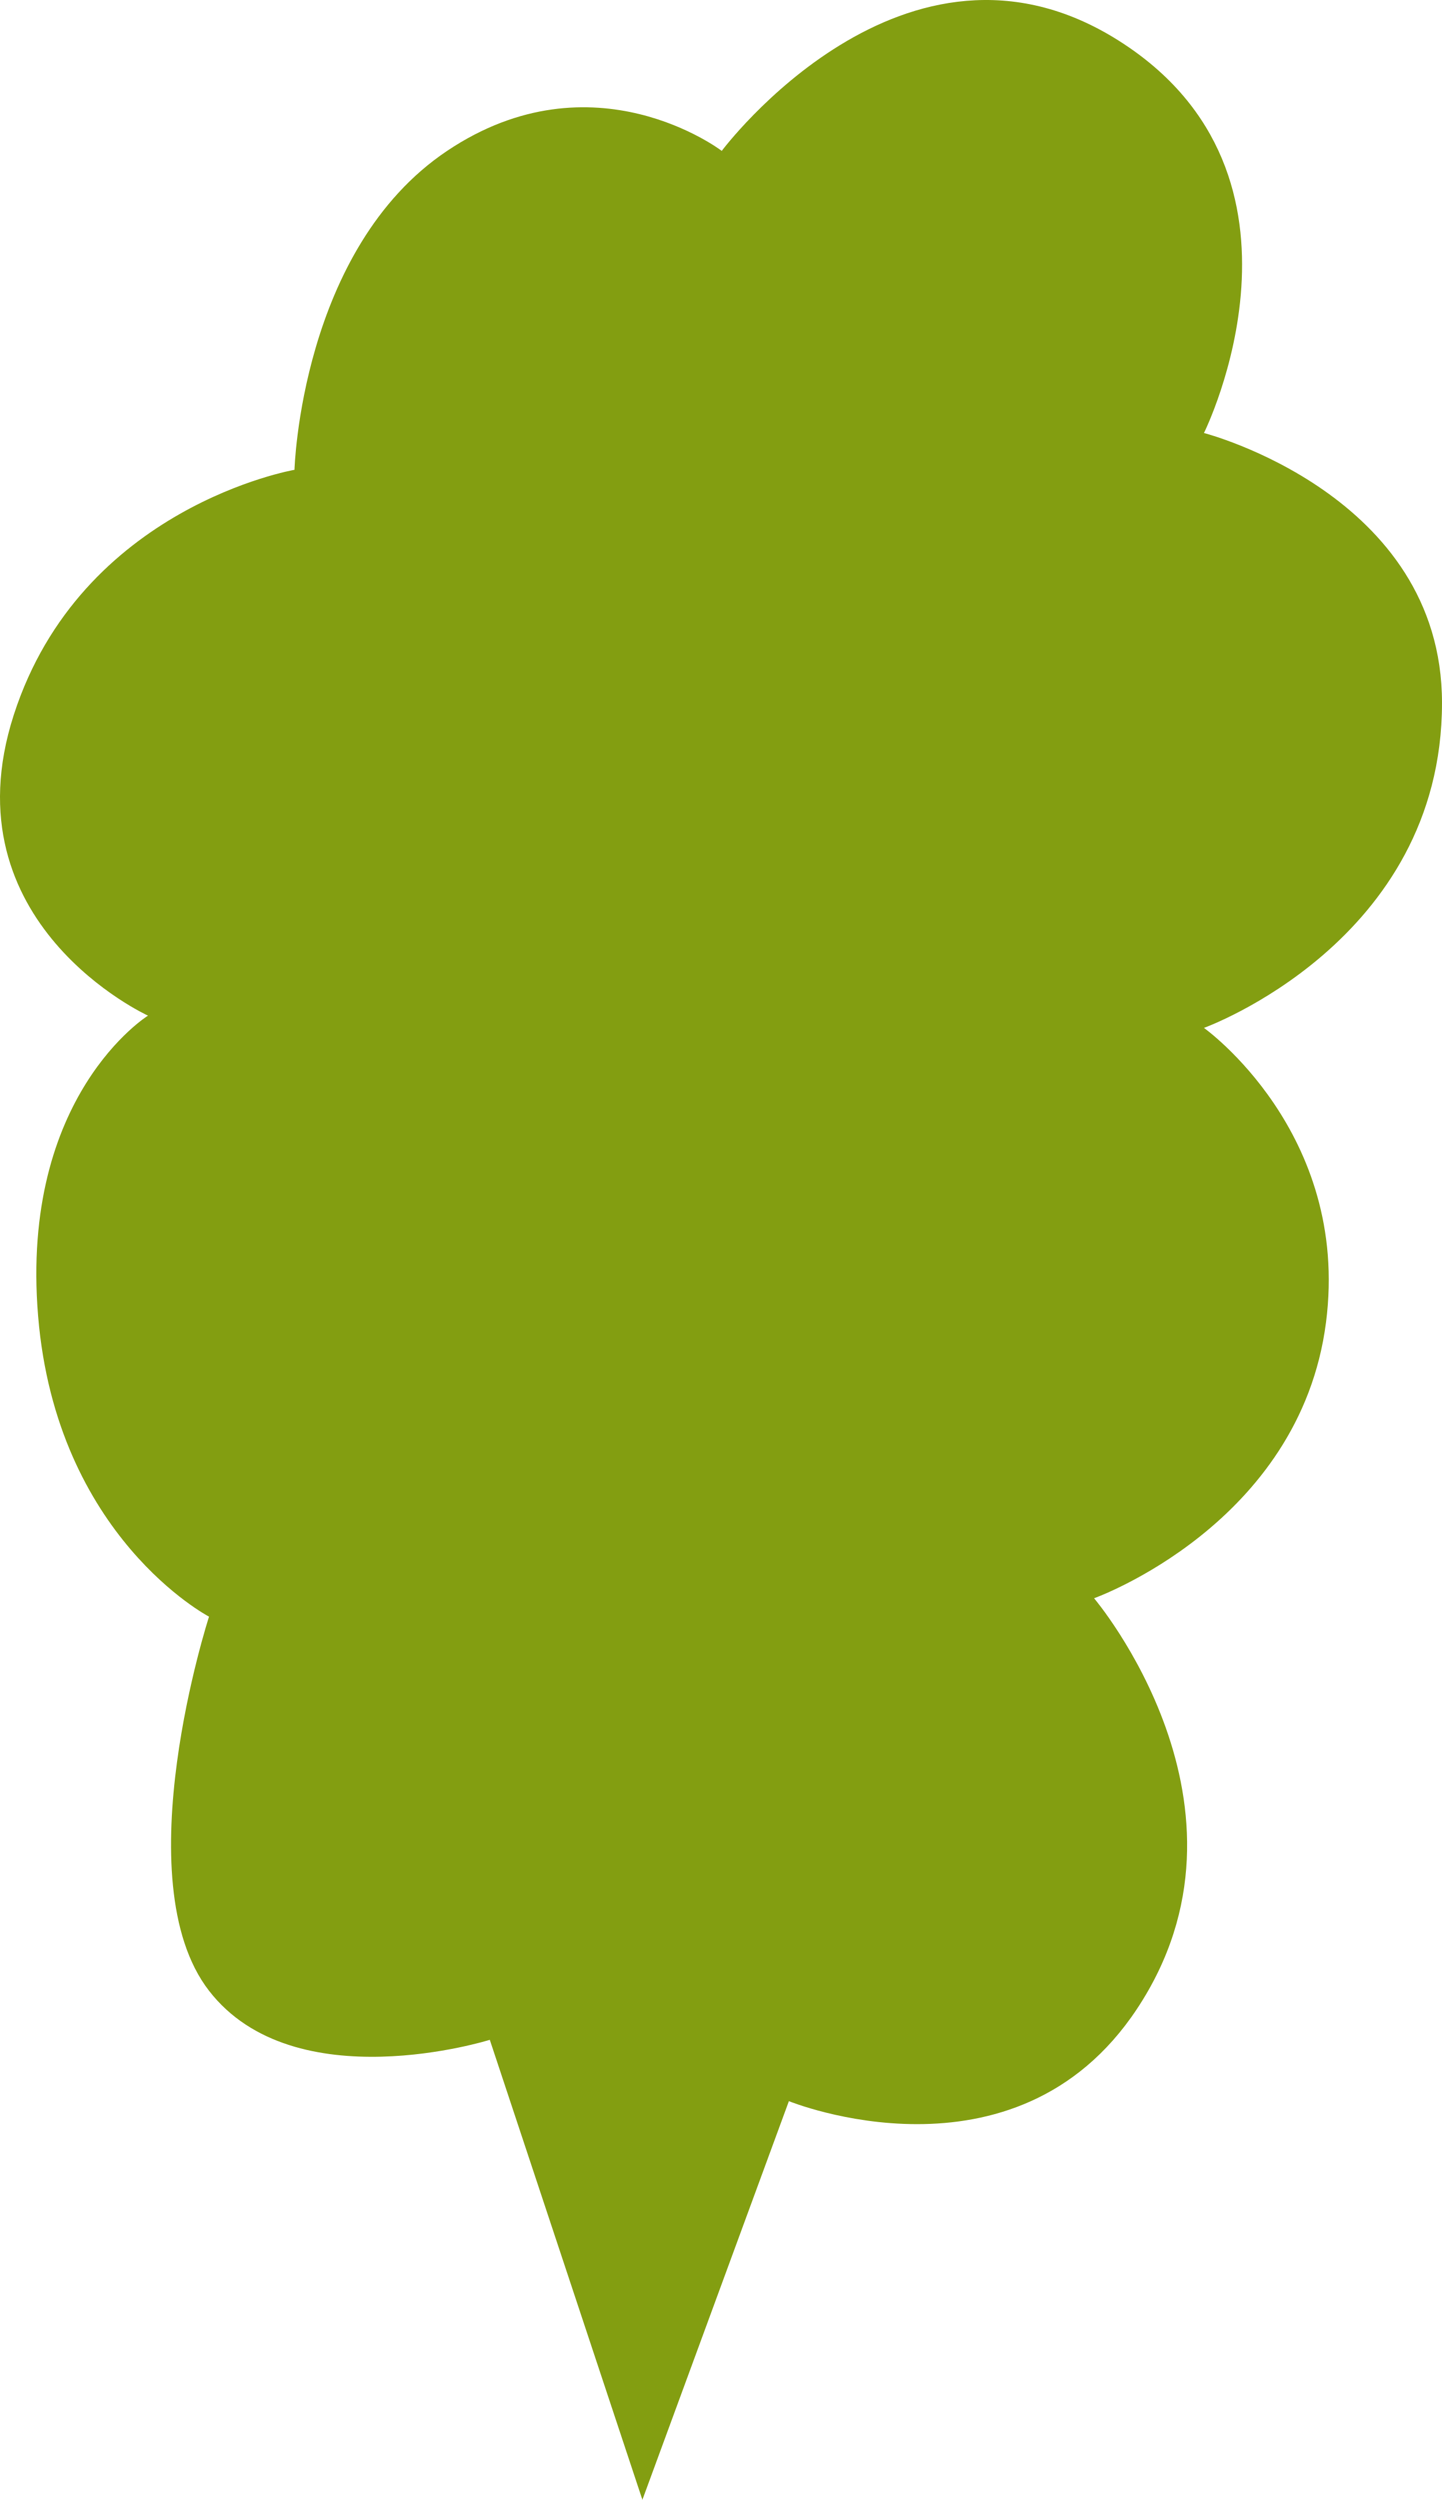 <svg width="559" height="969" fill="none" xmlns="http://www.w3.org/2000/svg"><path d="M305.818 814.476L249.029 969l-59.154-178.297s-75.72 23.773-108.845-19.019c-33.125-42.791 0-145.015 0-145.015s-59.157-30.887-66.253-116.487c-7.097-85.6 42.591-116.488 42.591-116.488s-78.084-35.642-52.056-116.487c26.028-80.846 108.845-95.092 108.845-95.092s2.366-85.565 59.154-123.62c56.789-38.054 106.479 0 106.479 0s70.985-95.091 153.802-42.79c82.817 52.3 33.127 152.146 33.127 152.146S559 191.624 559 272.452c0 92.715-92.281 125.997-92.281 125.997s56.788 40.414 47.323 114.11c-10.075 78.451-89.915 106.978-89.915 106.978s68.62 80.829 16.564 159.279c-47.324 71.319-134.873 35.66-134.873 35.66z" fill="#839E11"/></svg>